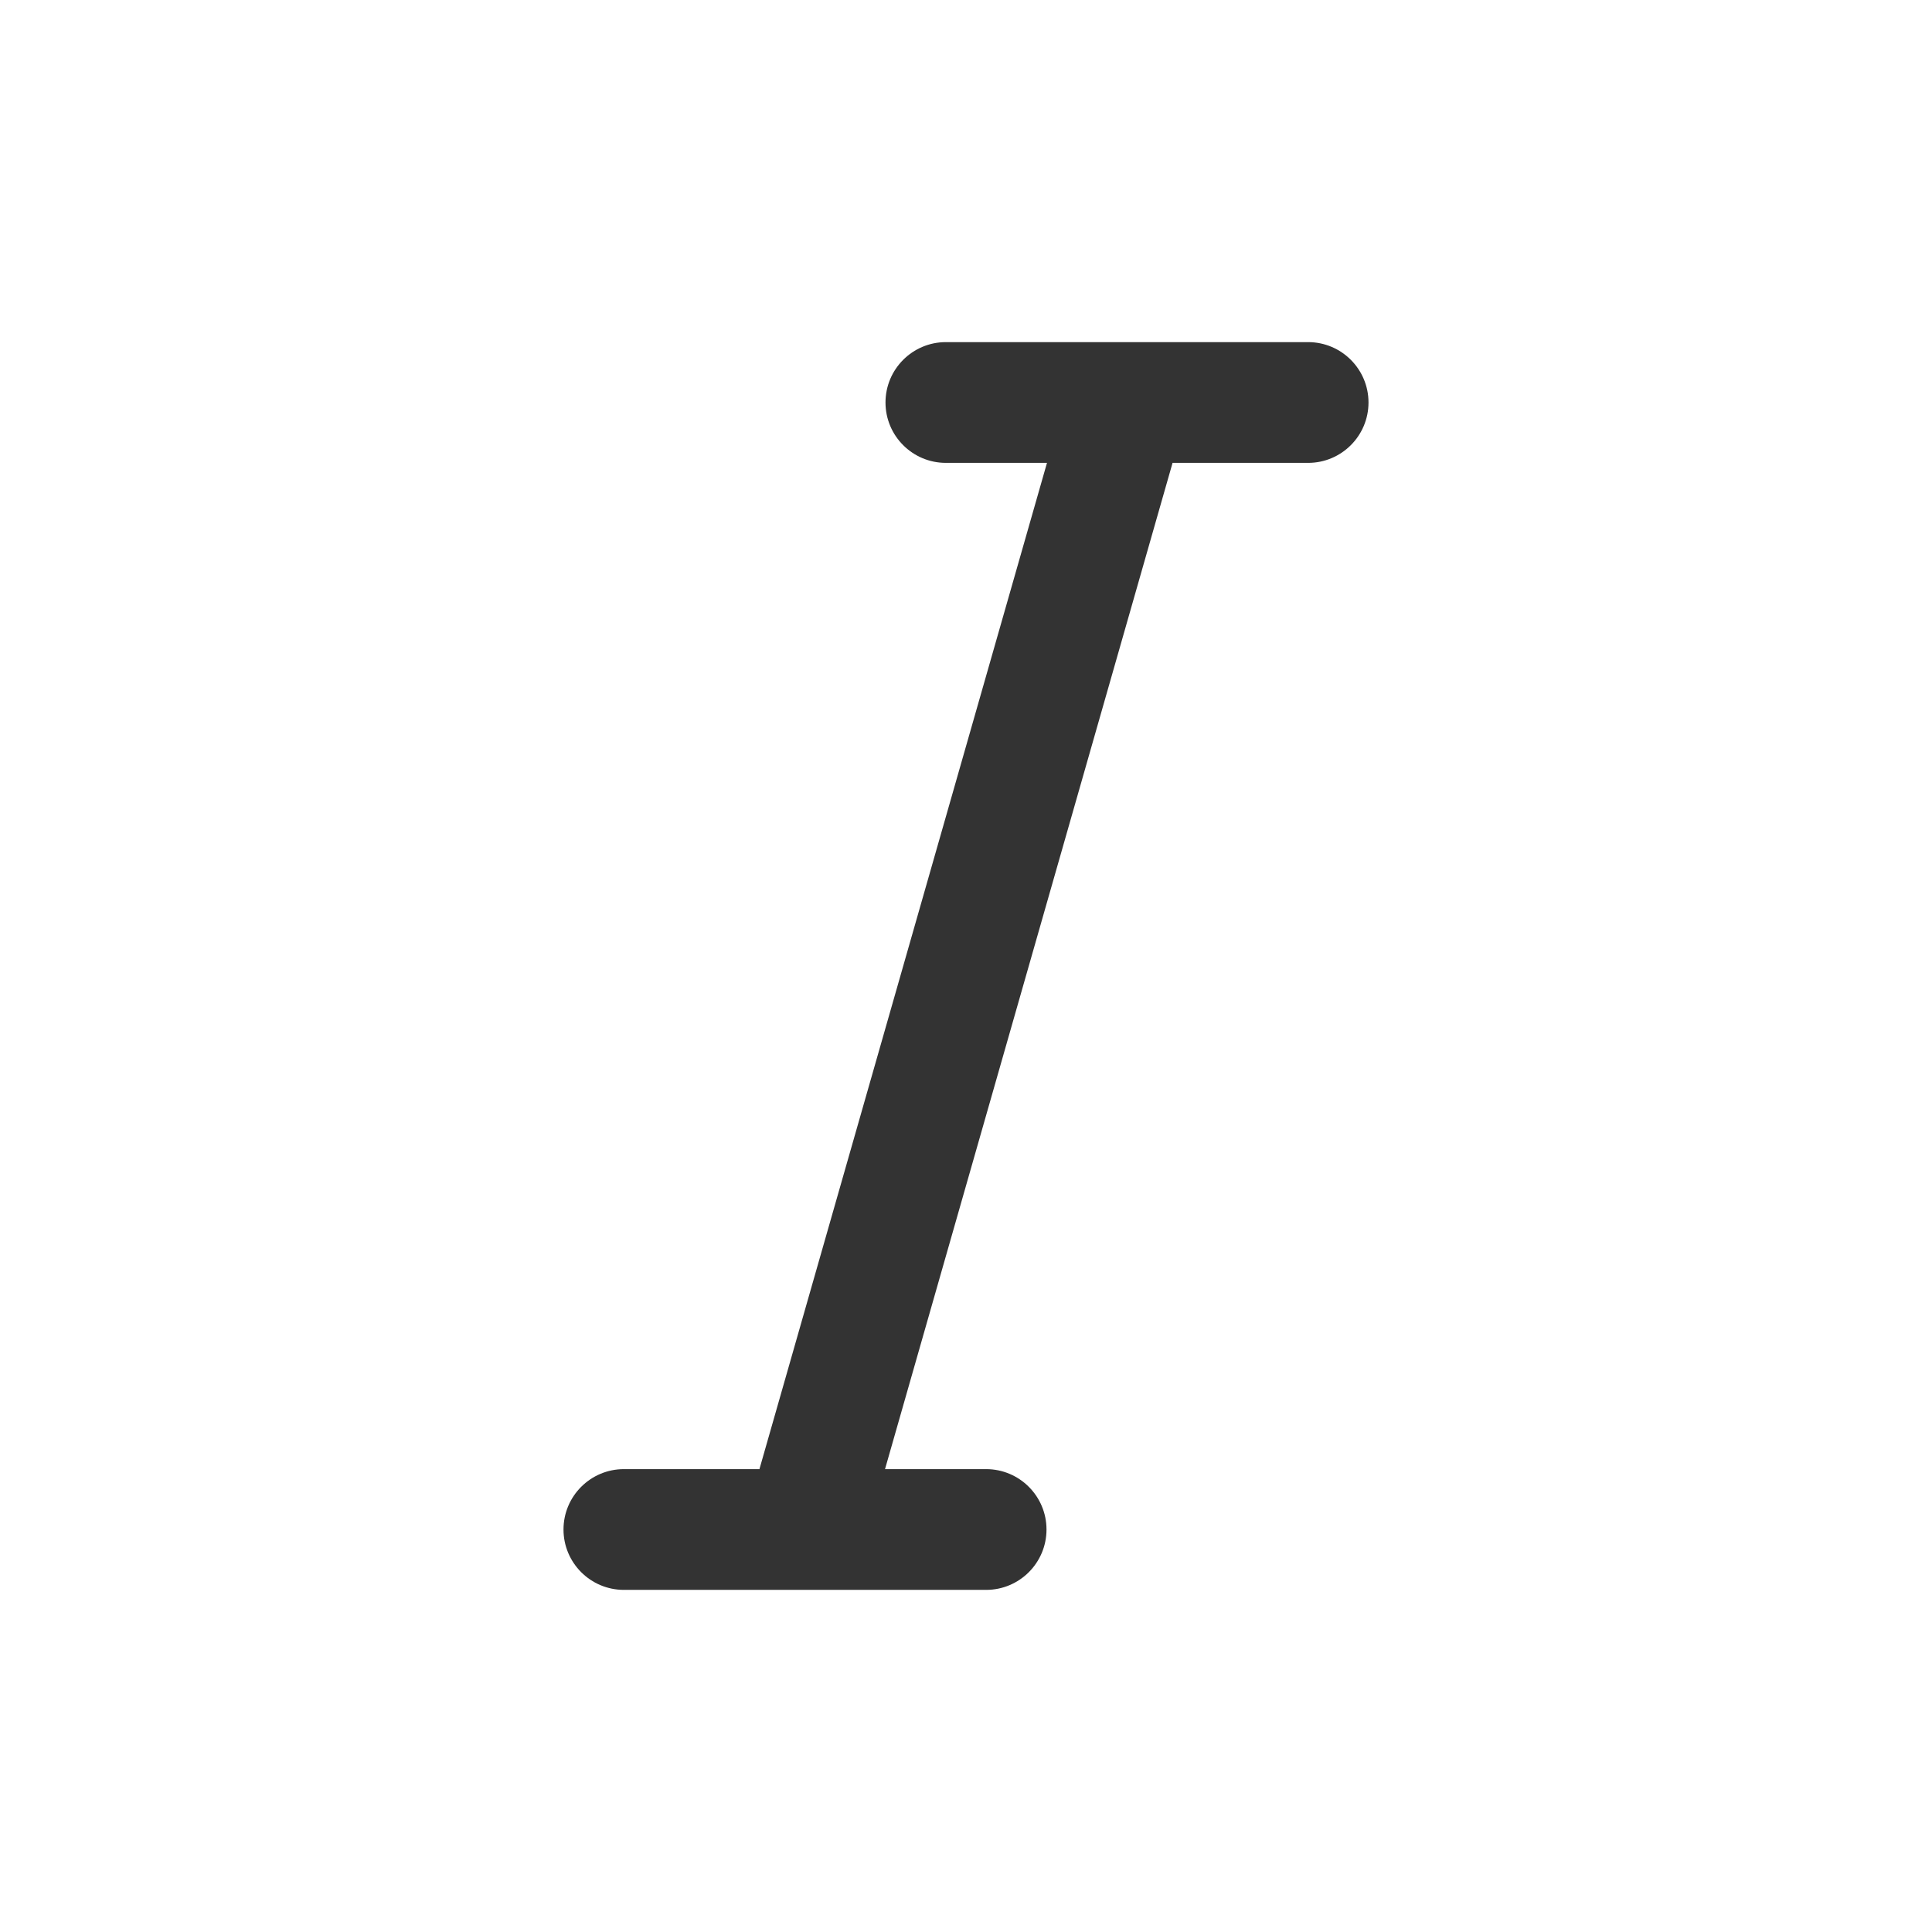 <svg width="24" height="24" viewBox="0 0 24 24" fill="none" xmlns="http://www.w3.org/2000/svg">
<path fill-rule="evenodd" clip-rule="evenodd" d="M13.006 5.75H11.75C11.336 5.75 11 5.414 11 5C11 4.586 11.336 4.25 11.75 4.25H16.25C16.664 4.25 17 4.586 17 5C17 5.414 16.664 5.75 16.25 5.75H14.566L10.994 18.25H12.25C12.664 18.25 13 18.586 13 19C13 19.414 12.664 19.75 12.25 19.75H7.75C7.336 19.75 7 19.414 7 19C7 18.586 7.336 18.25 7.75 18.25H9.434L13.006 5.75Z" fill="#333333"/>
</svg>
